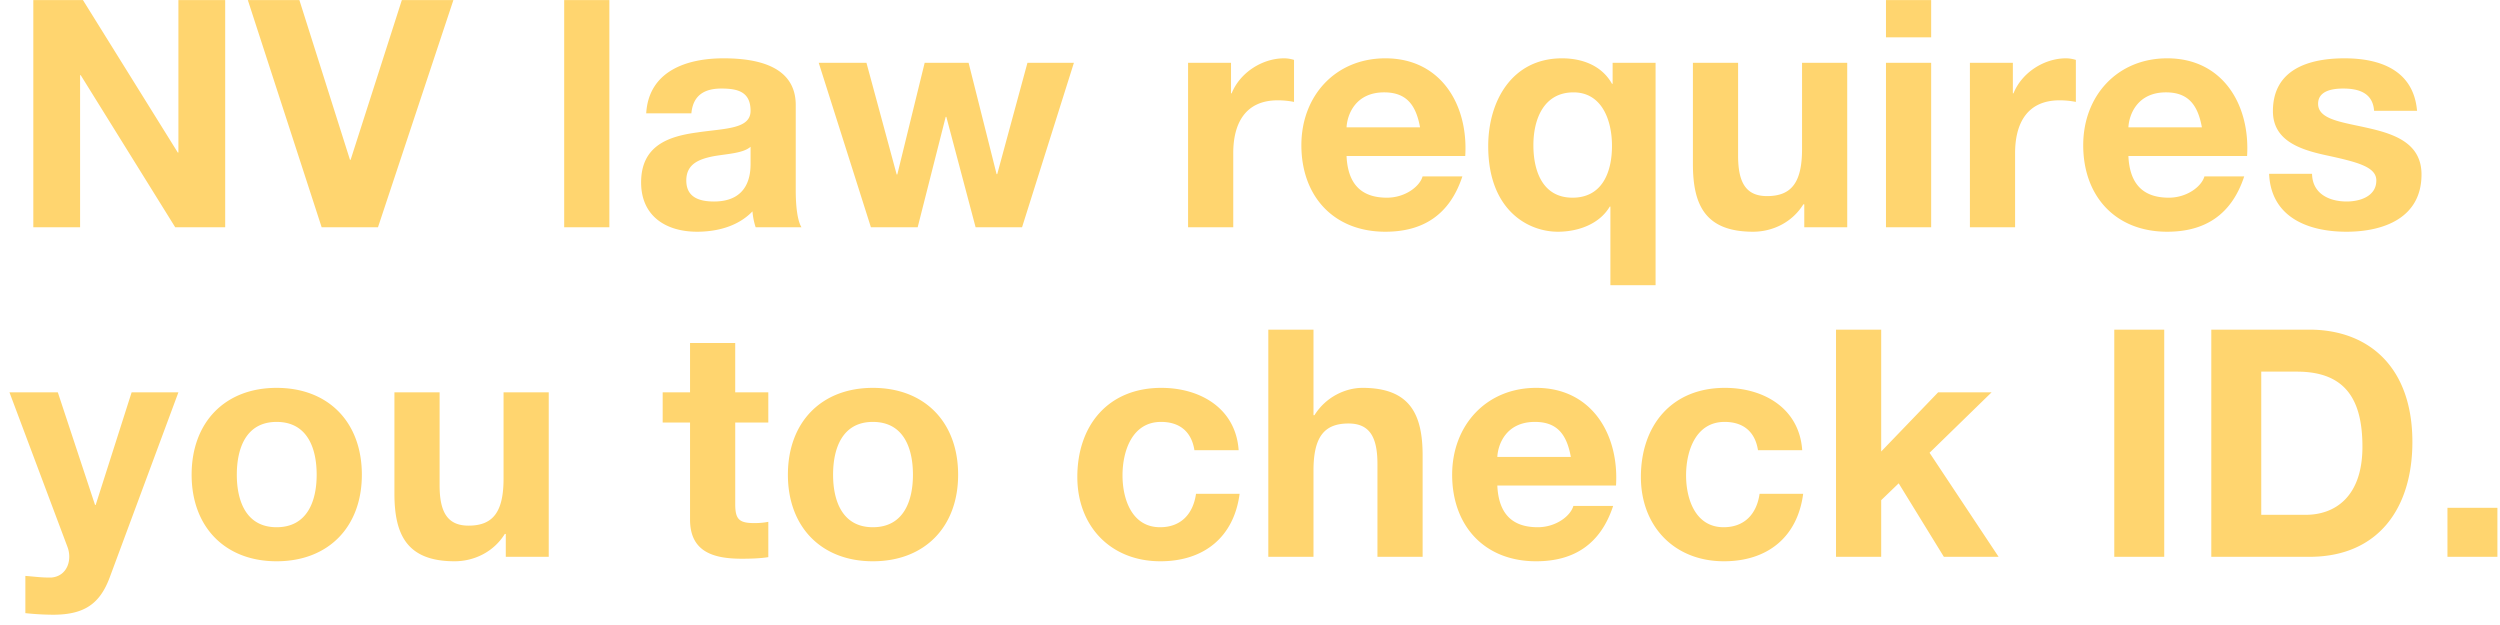 <svg width="220" height="55" viewBox="0 0 220 55" fill="none" xmlns="http://www.w3.org/2000/svg"><path d="M2.932 20V.008H7.3l8.344 13.412h.056V.008h4.116V20H15.42L7.104 6.616h-.056V20H2.932zM39.898.008L33.262 20h-4.956L21.81.008h4.536l4.452 14.056h.056L35.362.008h4.536zM49.648 20V.008h3.976V20h-3.976zm16.402-5.6v-1.484c-.672.588-2.072.616-3.304.84-1.232.252-2.352.672-2.352 2.128 0 1.484 1.148 1.848 2.436 1.848 3.108 0 3.22-2.464 3.22-3.332zm-5.208-4.424h-3.976c.224-3.724 3.556-4.844 6.804-4.844 2.884 0 6.356.644 6.356 4.116v7.532c0 1.316.14 2.632.504 3.22h-4.032a5.914 5.914 0 01-.28-1.4c-1.26 1.316-3.108 1.792-4.872 1.792-2.744 0-4.928-1.372-4.928-4.34 0-3.276 2.464-4.06 4.928-4.396 2.436-.364 4.704-.28 4.704-1.904 0-1.708-1.176-1.96-2.576-1.96-1.512 0-2.492.616-2.632 2.184zm33.662-4.452L89.94 20h-4.087l-2.576-9.716h-.056L80.755 20h-4.115L72.047 5.524h4.2l2.66 9.828h.056l2.409-9.828h3.864l2.464 9.8h.056l2.66-9.8h4.087zM104.55 20V5.524h3.78v2.688h.056c.728-1.82 2.688-3.08 4.62-3.08.28 0 .616.056.868.14v3.696a7.257 7.257 0 00-1.428-.14c-2.912 0-3.92 2.1-3.92 4.648V20h-3.976zm24.391-6.272h-10.444c.112 2.52 1.344 3.668 3.556 3.668 1.596 0 2.884-.98 3.136-1.876h3.5c-1.12 3.416-3.5 4.872-6.776 4.872-4.564 0-7.392-3.136-7.392-7.616 0-4.34 2.996-7.644 7.392-7.644 4.928 0 7.308 4.144 7.028 8.596zm-10.444-2.52h6.468c-.364-2.016-1.232-3.08-3.164-3.08-2.52 0-3.248 1.96-3.304 3.08zm27.194-5.684v19.572h-3.976V18.18h-.056c-.924 1.568-2.828 2.212-4.564 2.212-2.66 0-6.132-1.932-6.132-7.532 0-3.976 2.1-7.728 6.496-7.728 1.792 0 3.5.644 4.396 2.24h.056V5.524h3.78zm-10.752 7.252c0 2.324.84 4.62 3.444 4.62 2.576 0 3.472-2.184 3.472-4.564 0-2.268-.896-4.704-3.388-4.704-2.576 0-3.528 2.296-3.528 4.648zm27.617-7.252V20h-3.78v-2.016h-.084c-1.008 1.624-2.744 2.408-4.424 2.408-4.228 0-5.292-2.38-5.292-5.964V5.524h3.976V13.7c0 2.38.7 3.556 2.548 3.556 2.156 0 3.08-1.204 3.08-4.144V5.524h3.976zM165.966 20V5.524h3.976V20h-3.976zM169.942.008v3.276h-3.976V.008h3.976zM173.352 20V5.524h3.78v2.688h.056c.728-1.82 2.688-3.08 4.62-3.08.28 0 .616.056.868.14v3.696a7.257 7.257 0 00-1.428-.14c-2.912 0-3.92 2.1-3.92 4.648V20h-3.976zm24.391-6.272h-10.444c.112 2.52 1.344 3.668 3.556 3.668 1.596 0 2.884-.98 3.136-1.876h3.5c-1.12 3.416-3.5 4.872-6.776 4.872-4.564 0-7.392-3.136-7.392-7.616 0-4.34 2.996-7.644 7.392-7.644 4.928 0 7.308 4.144 7.028 8.596zm-10.444-2.52h6.468c-.364-2.016-1.232-3.08-3.164-3.08-2.52 0-3.248 1.96-3.304 3.08zm12.382 4.088h3.78c.028 1.736 1.484 2.436 3.052 2.436 1.148 0 2.604-.448 2.604-1.848 0-1.204-1.652-1.624-4.508-2.24-2.296-.504-4.592-1.316-4.592-3.864 0-3.696 3.192-4.648 6.3-4.648 3.164 0 6.076 1.064 6.384 4.62h-3.78c-.112-1.54-1.288-1.96-2.716-1.96-.896 0-2.212.168-2.212 1.344 0 1.428 2.24 1.624 4.508 2.156 2.324.532 4.592 1.372 4.592 4.06 0 3.808-3.304 5.04-6.608 5.04-3.36 0-6.636-1.26-6.804-5.096zM15.7 34.524L9.652 50.82c-.868 2.324-2.24 3.276-4.984 3.276a23.68 23.68 0 01-2.436-.14V50.68c.756.056 1.54.168 2.324.14 1.372-.14 1.82-1.568 1.372-2.716L.832 34.524h4.256l3.276 9.912h.056l3.164-9.912H15.7zm1.163 7.252c0-4.62 2.94-7.644 7.477-7.644 4.564 0 7.503 3.024 7.503 7.644 0 4.592-2.94 7.616-7.503 7.616-4.537 0-7.477-3.024-7.477-7.616zm3.977 0c0 2.296.811 4.62 3.5 4.62 2.715 0 3.527-2.324 3.527-4.62 0-2.324-.812-4.648-3.527-4.648-2.689 0-3.5 2.324-3.5 4.648zm27.449-7.252V49h-3.78v-2.016h-.084c-1.008 1.624-2.744 2.408-4.424 2.408-4.228 0-5.292-2.38-5.292-5.964v-8.904h3.976V42.7c0 2.38.7 3.556 2.548 3.556 2.156 0 3.08-1.204 3.08-4.144v-7.588h3.976zm16.41-4.34v4.34h2.912v2.66H64.7v7.168c0 1.344.336 1.68 1.68 1.68.42 0 .812-.028 1.232-.112v3.108c-.672.112-1.54.14-2.324.14-2.436 0-4.564-.56-4.564-3.444v-8.54h-2.408v-2.66h2.408v-4.34H64.7zm4.636 11.592c0-4.62 2.94-7.644 7.476-7.644 4.564 0 7.504 3.024 7.504 7.644 0 4.592-2.94 7.616-7.504 7.616-4.536 0-7.476-3.024-7.476-7.616zm3.976 0c0 2.296.812 4.62 3.5 4.62 2.716 0 3.528-2.324 3.528-4.62 0-2.324-.812-4.648-3.528-4.648-2.688 0-3.5 2.324-3.5 4.648zm35.69-2.156h-3.892c-.252-1.624-1.288-2.492-2.94-2.492-2.548 0-3.388 2.576-3.388 4.704 0 2.072.812 4.564 3.304 4.564 1.848 0 2.912-1.176 3.164-2.94h3.836c-.504 3.836-3.164 5.936-6.972 5.936-4.368 0-7.308-3.08-7.308-7.42 0-4.508 2.688-7.84 7.392-7.84 3.416 0 6.552 1.792 6.804 5.488zm2.61 9.38V29.008h3.976v7.532h.084c1.008-1.624 2.744-2.408 4.228-2.408 4.228 0 5.292 2.38 5.292 5.964V49h-3.976v-8.176c0-2.38-.7-3.556-2.548-3.556-2.156 0-3.08 1.204-3.08 4.144V49h-3.976zm30.598-6.272h-10.444c.112 2.52 1.344 3.668 3.556 3.668 1.596 0 2.884-.98 3.136-1.876h3.5c-1.12 3.416-3.5 4.872-6.776 4.872-4.564 0-7.392-3.136-7.392-7.616 0-4.34 2.996-7.644 7.392-7.644 4.928 0 7.308 4.144 7.028 8.596zm-10.444-2.52h6.468c-.364-2.016-1.232-3.08-3.164-3.08-2.52 0-3.248 1.96-3.304 3.08zm26.83-.588h-3.892c-.252-1.624-1.288-2.492-2.94-2.492-2.548 0-3.388 2.576-3.388 4.704 0 2.072.812 4.564 3.304 4.564 1.848 0 2.912-1.176 3.164-2.94h3.836c-.504 3.836-3.164 5.936-6.972 5.936-4.368 0-7.308-3.08-7.308-7.42 0-4.508 2.688-7.84 7.392-7.84 3.416 0 6.552 1.792 6.804 5.488zm2.974 9.38V29.008h3.976v10.724l5.012-5.208h4.704l-5.46 5.32L175.877 49h-4.816l-3.976-6.468-1.54 1.484V49h-3.976zm24.487 0V29.008h4.396V49h-4.396zm8.538 0V29.008h8.624c5.18 0 9.072 3.248 9.072 9.884 0 5.796-2.968 10.108-9.072 10.108h-8.624zm4.396-16.296v12.6h3.92c2.548 0 4.984-1.568 4.984-5.992 0-4.032-1.4-6.608-5.768-6.608h-3.136zM215.376 49v-4.312h4.396V49h-4.396z" fill="#FFD56F"/></svg>